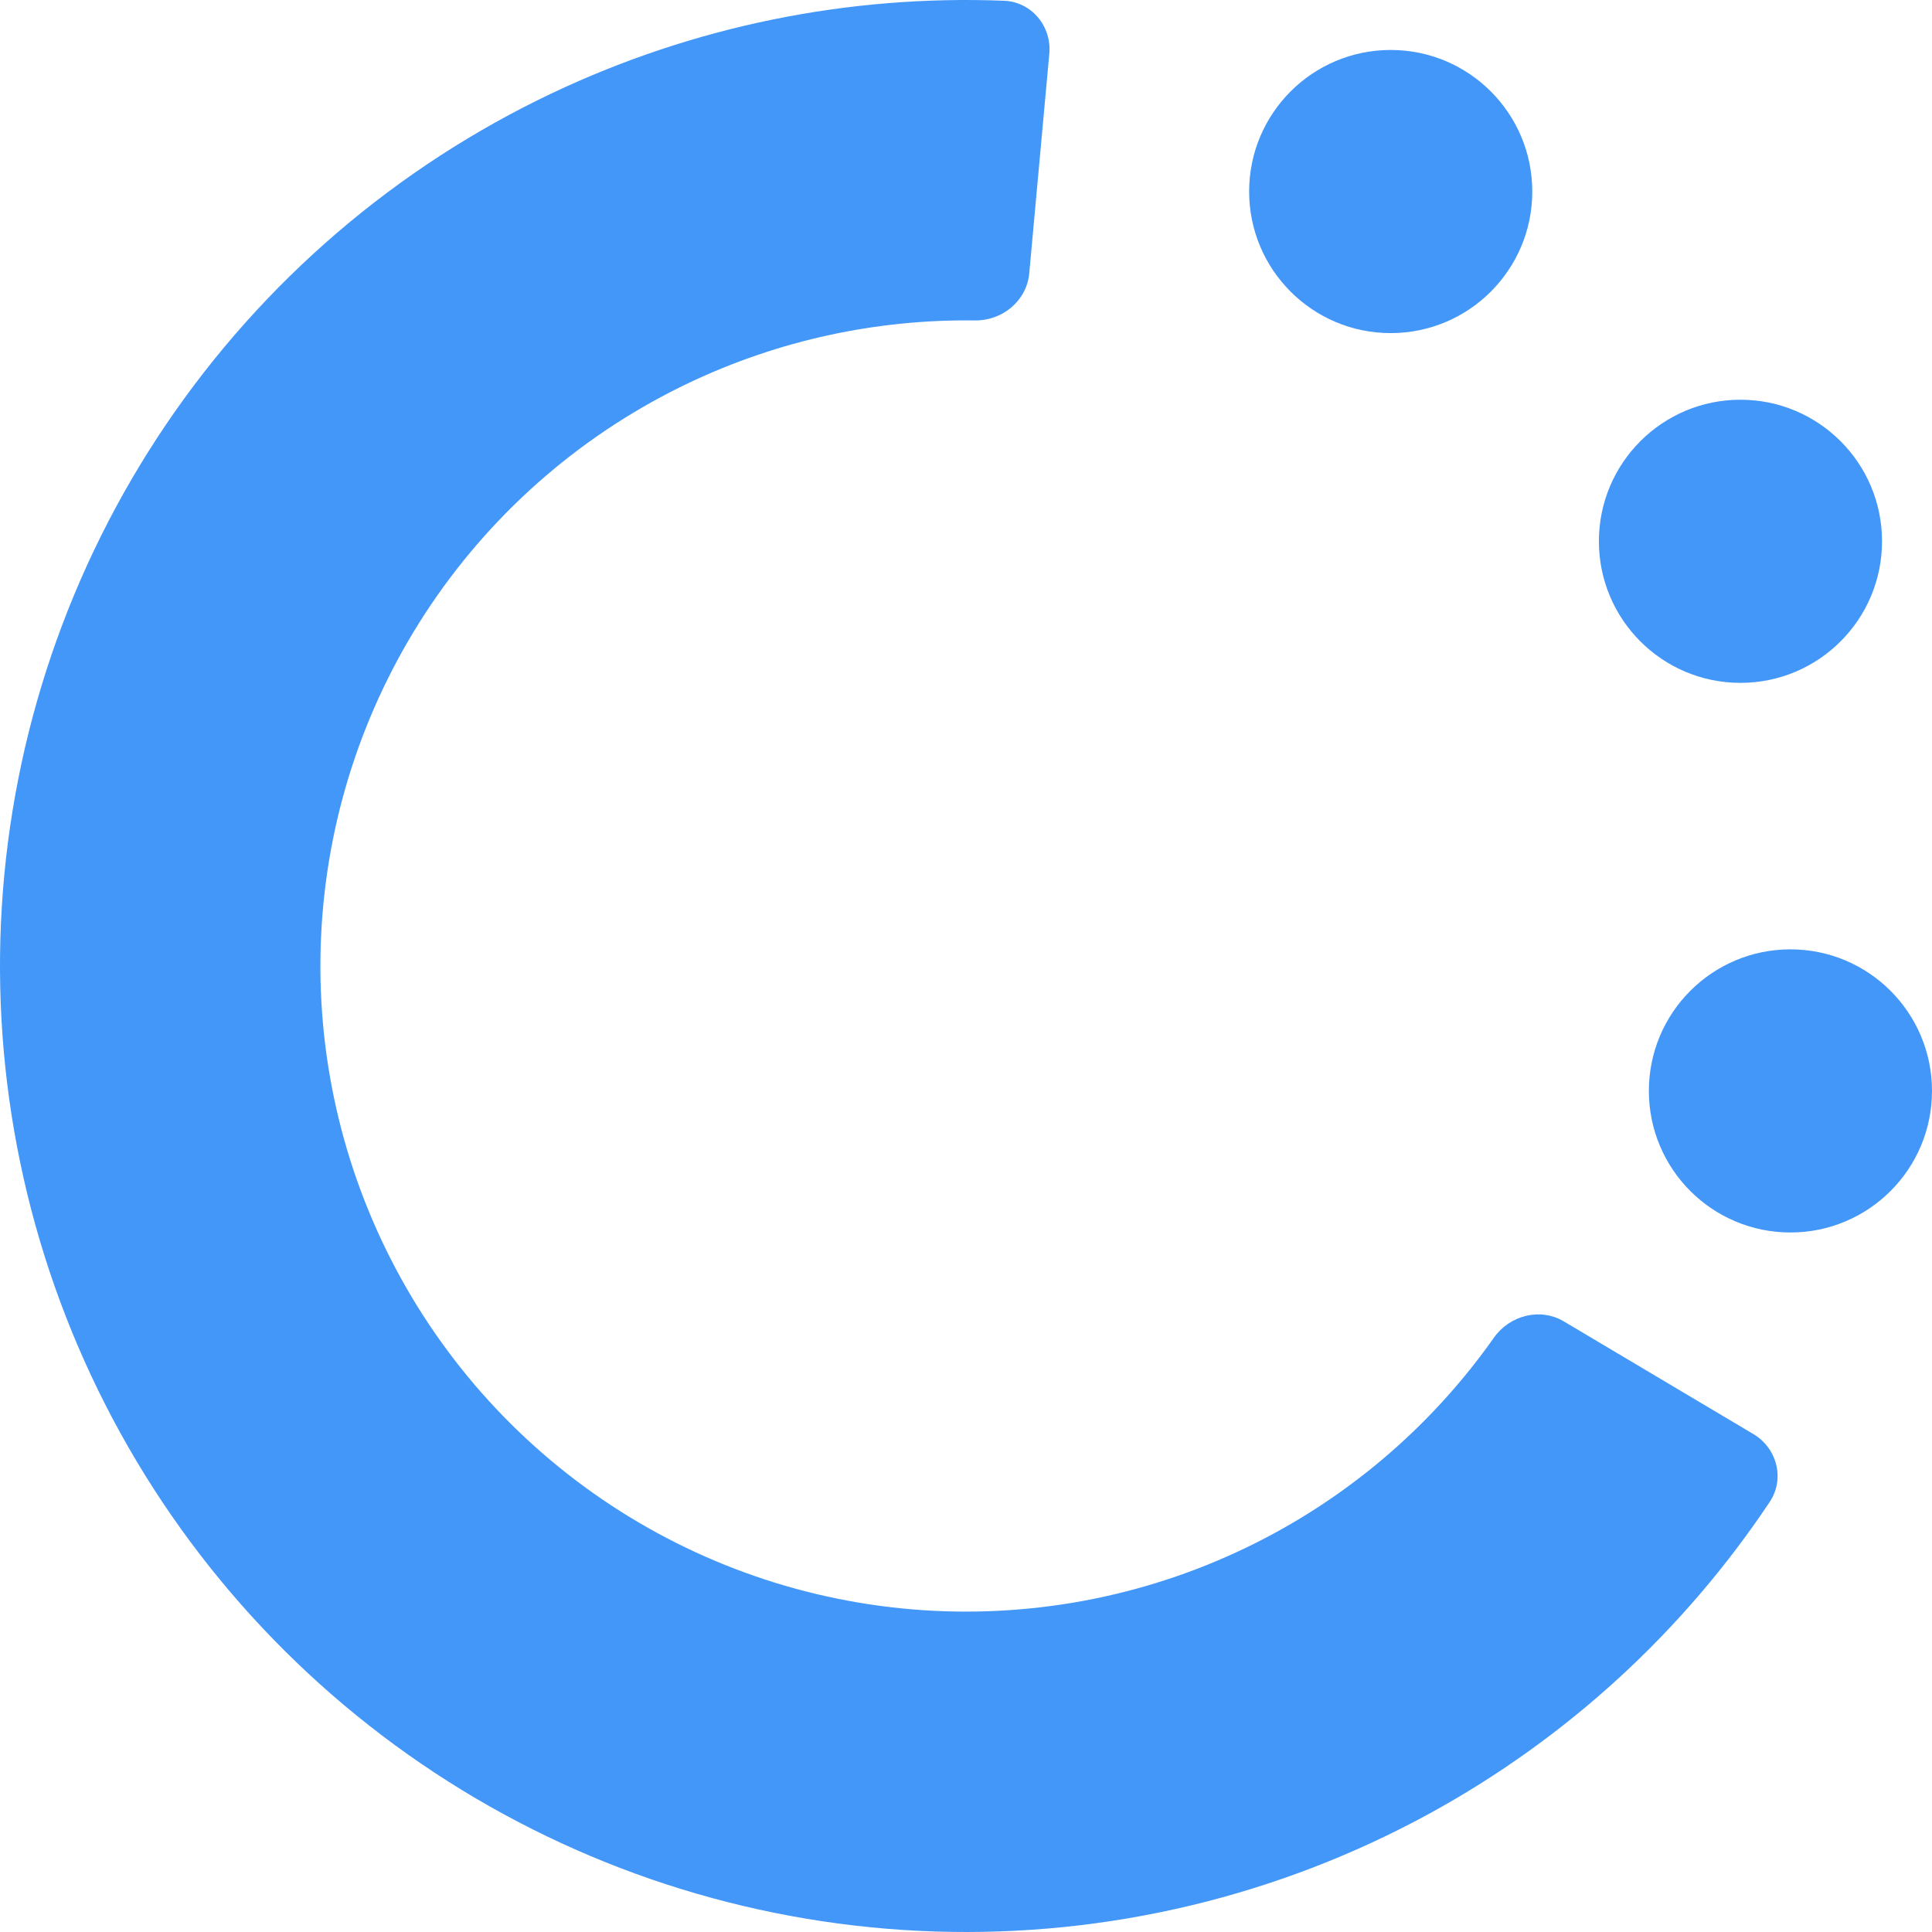 <svg width="116" height="116" viewBox="0 0 116 116" fill="none" xmlns="http://www.w3.org/2000/svg">
  <path d="M105.277 86.105C106.701 86.952 107.176 88.797 106.257 90.176C101.074 97.949 94.081 104.368 85.861 108.87C76.762 113.853 66.493 116.305 56.125 115.97C45.757 115.634 35.668 112.524 26.911 106.964C18.153 101.403 11.047 93.596 6.333 84.355C1.62 75.114 -0.529 64.778 0.11 54.423C0.75 44.069 4.155 34.077 9.97 25.486C15.786 16.896 23.799 10.022 33.174 5.582C41.644 1.57 50.946 -0.323 60.282 0.045C61.937 0.11 63.153 1.578 63.002 3.228L61.798 16.41C61.648 18.06 60.187 19.263 58.53 19.24C52.627 19.16 46.768 20.429 41.408 22.967C35.142 25.935 29.787 30.529 25.9 36.27C22.014 42.011 19.738 48.69 19.311 55.61C18.883 62.53 20.319 69.438 23.47 75.614C26.62 81.79 31.369 87.008 37.222 90.724C43.075 94.44 49.818 96.519 56.747 96.743C63.676 96.967 70.539 95.329 76.62 91.998C81.822 89.149 86.288 85.152 89.689 80.325C90.643 78.971 92.475 78.494 93.899 79.341L105.277 86.105Z" fill="#4397F8"/>
  <circle cx="83.5" cy="11.5" r="8.5" fill="#4397F8"/>
  <circle cx="107.5" cy="65.5" r="8.5" fill="#4397F8"/>
  <circle cx="104.5" cy="32.5" r="8.5" fill="#4397F8"/>
</svg>
